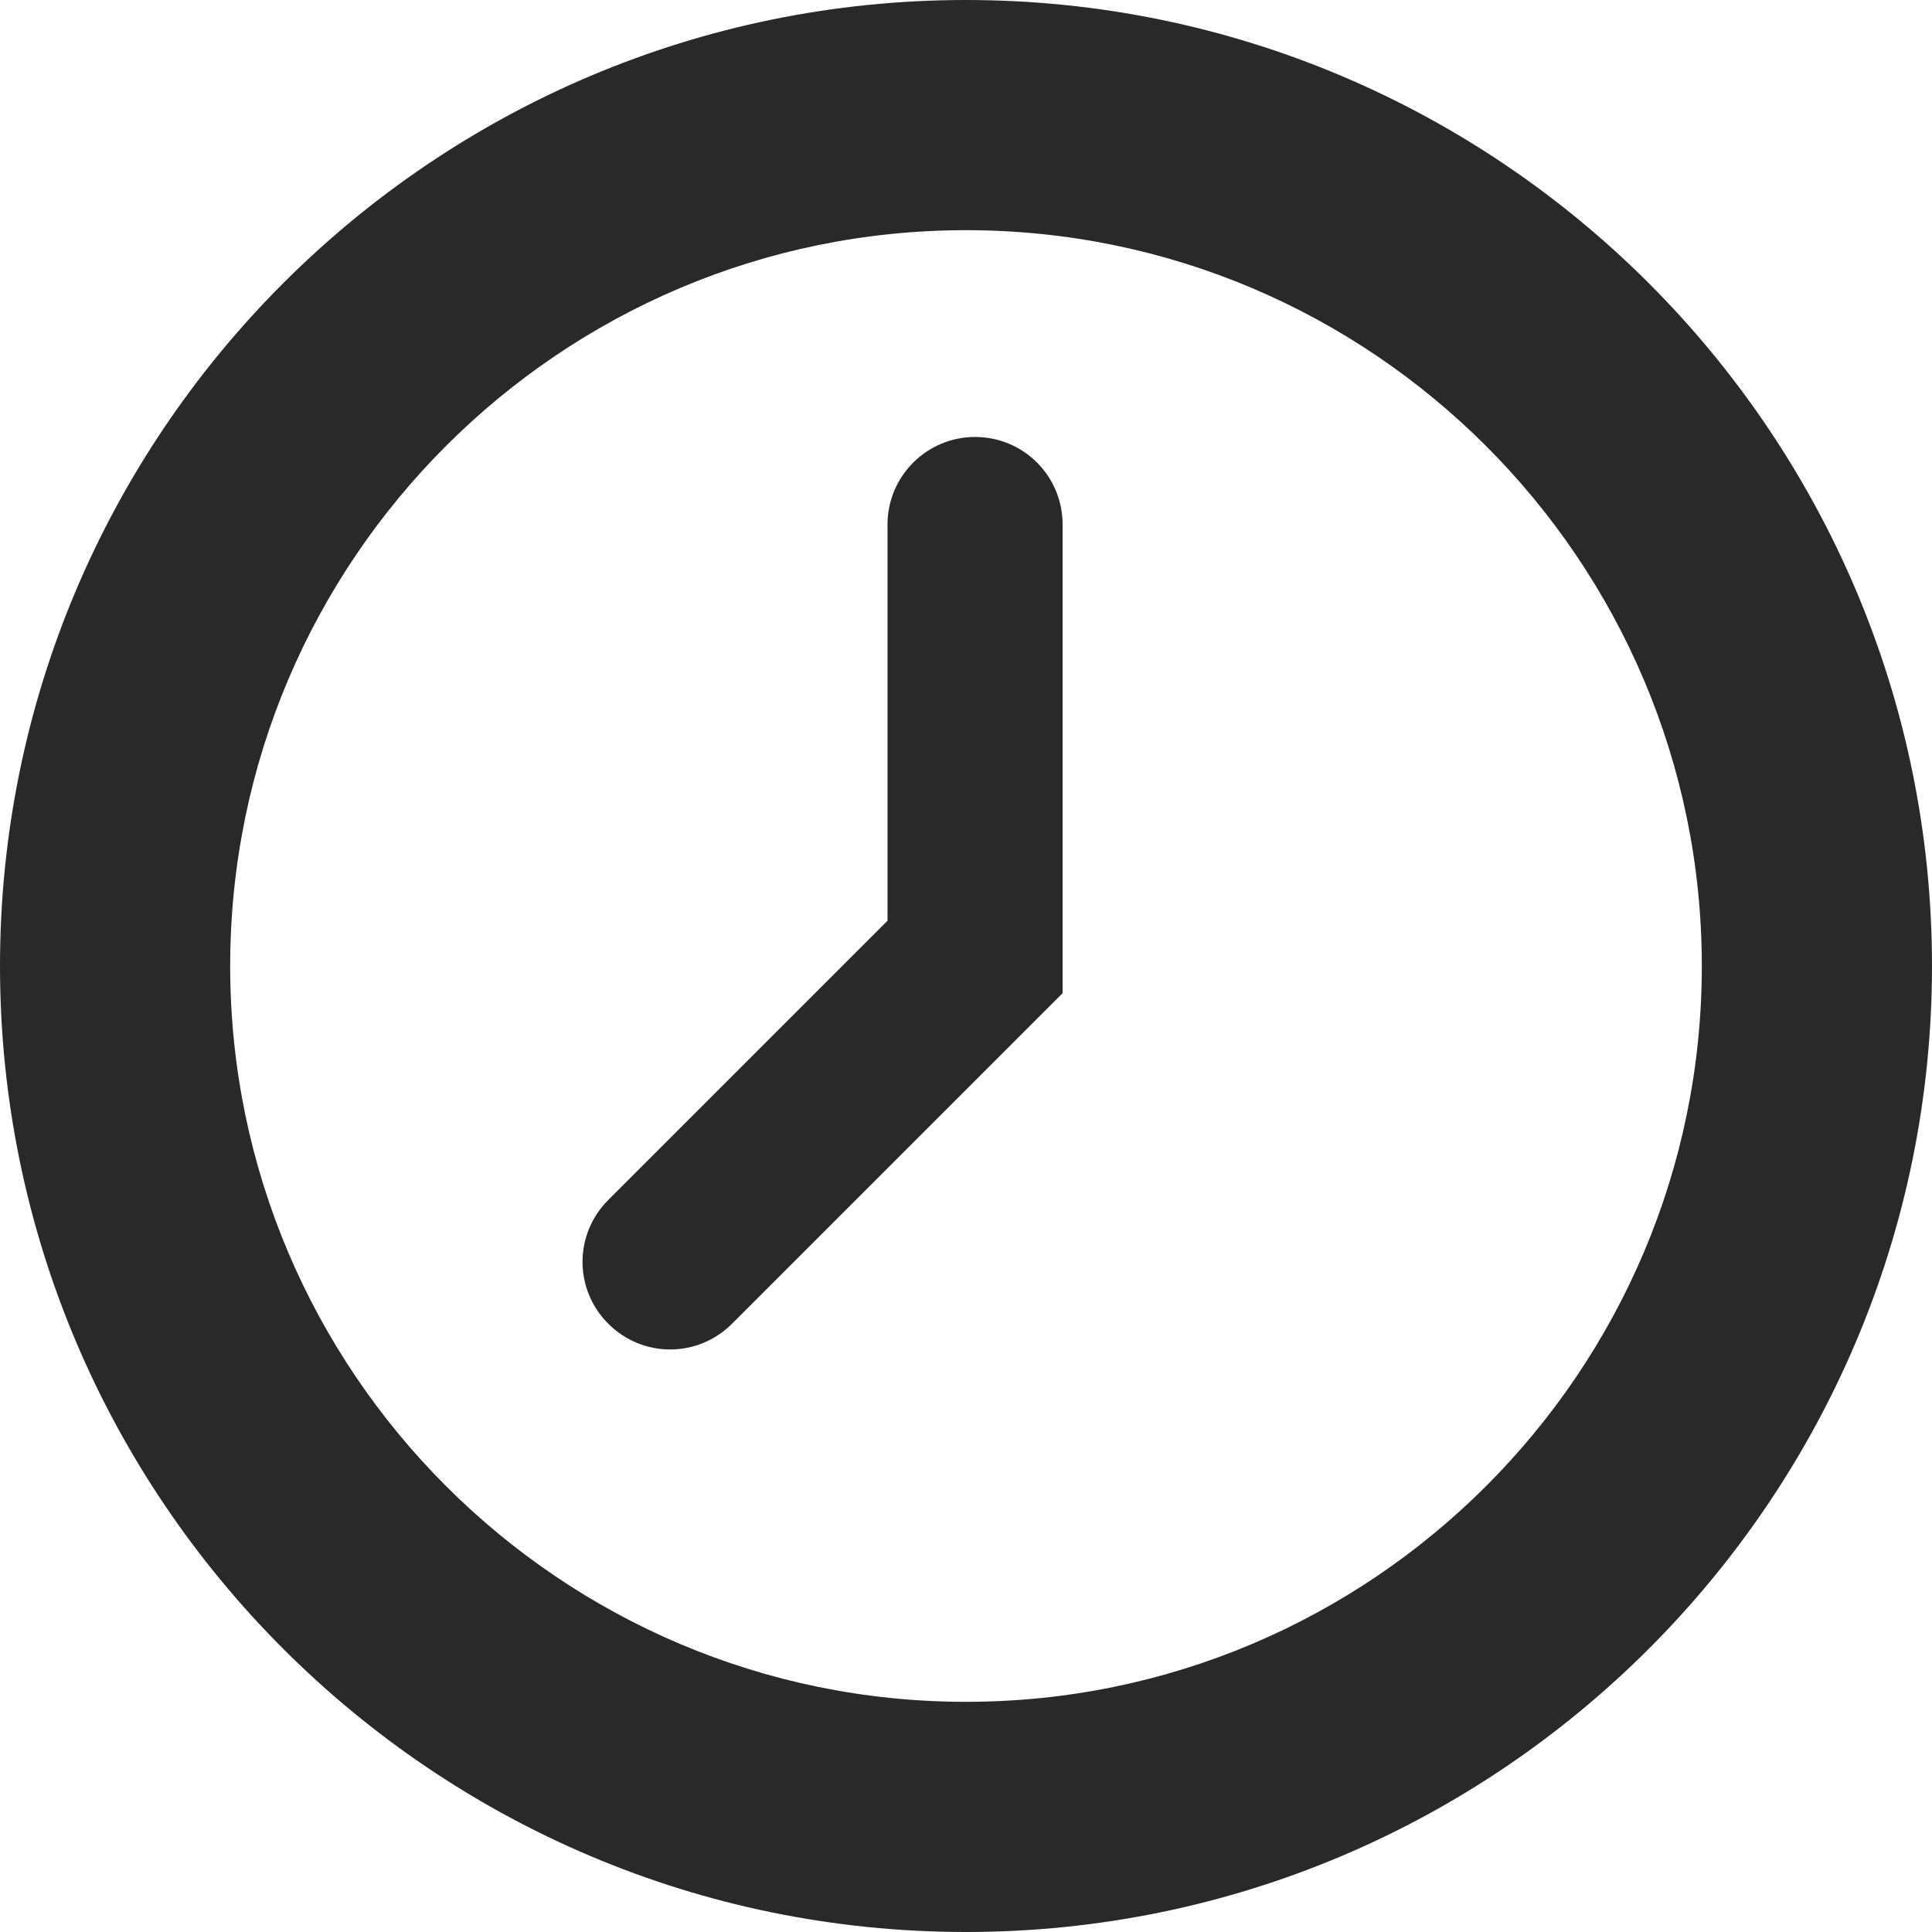 <?xml version="1.0" encoding="utf-8"?>
<!-- Generator: Adobe Illustrator 26.2.1, SVG Export Plug-In . SVG Version: 6.00 Build 0)  -->
<svg version="1.1" id="_x32_" xmlns="http://www.w3.org/2000/svg" xmlns:xlink="http://www.w3.org/1999/xlink" x="0px" y="0px"
	 viewBox="0 0 512 512" style="enable-background:new 0 0 512 512;" xml:space="preserve">
<style type="text/css">
	.st0{fill:#292929;}
</style>
<g>
	<path class="st0" d="M256,0C114.8,0,0,114.8,0,256c0,141.2,114.8,256,256,256s256-114.8,256-256C512,114.8,397.2,0,256,0z M256,451
		c-107.5,0-195-87.5-195-195c0-107.5,87.5-195,195-195s195,87.5,195,195C451,363.6,363.5,451,256,451z"/>
	<path class="st0" d="M258.4,115.8c-12.8,0-23.2,10.4-23.2,23.2v105l-74,74c-9.1,9.1-9.1,23.7,0,32.8c9.1,9.1,23.7,9.1,32.8,0
		l87.6-87.6v-23.8V139C281.6,126.1,271.2,115.8,258.4,115.8z"/>
</g>
</svg>
